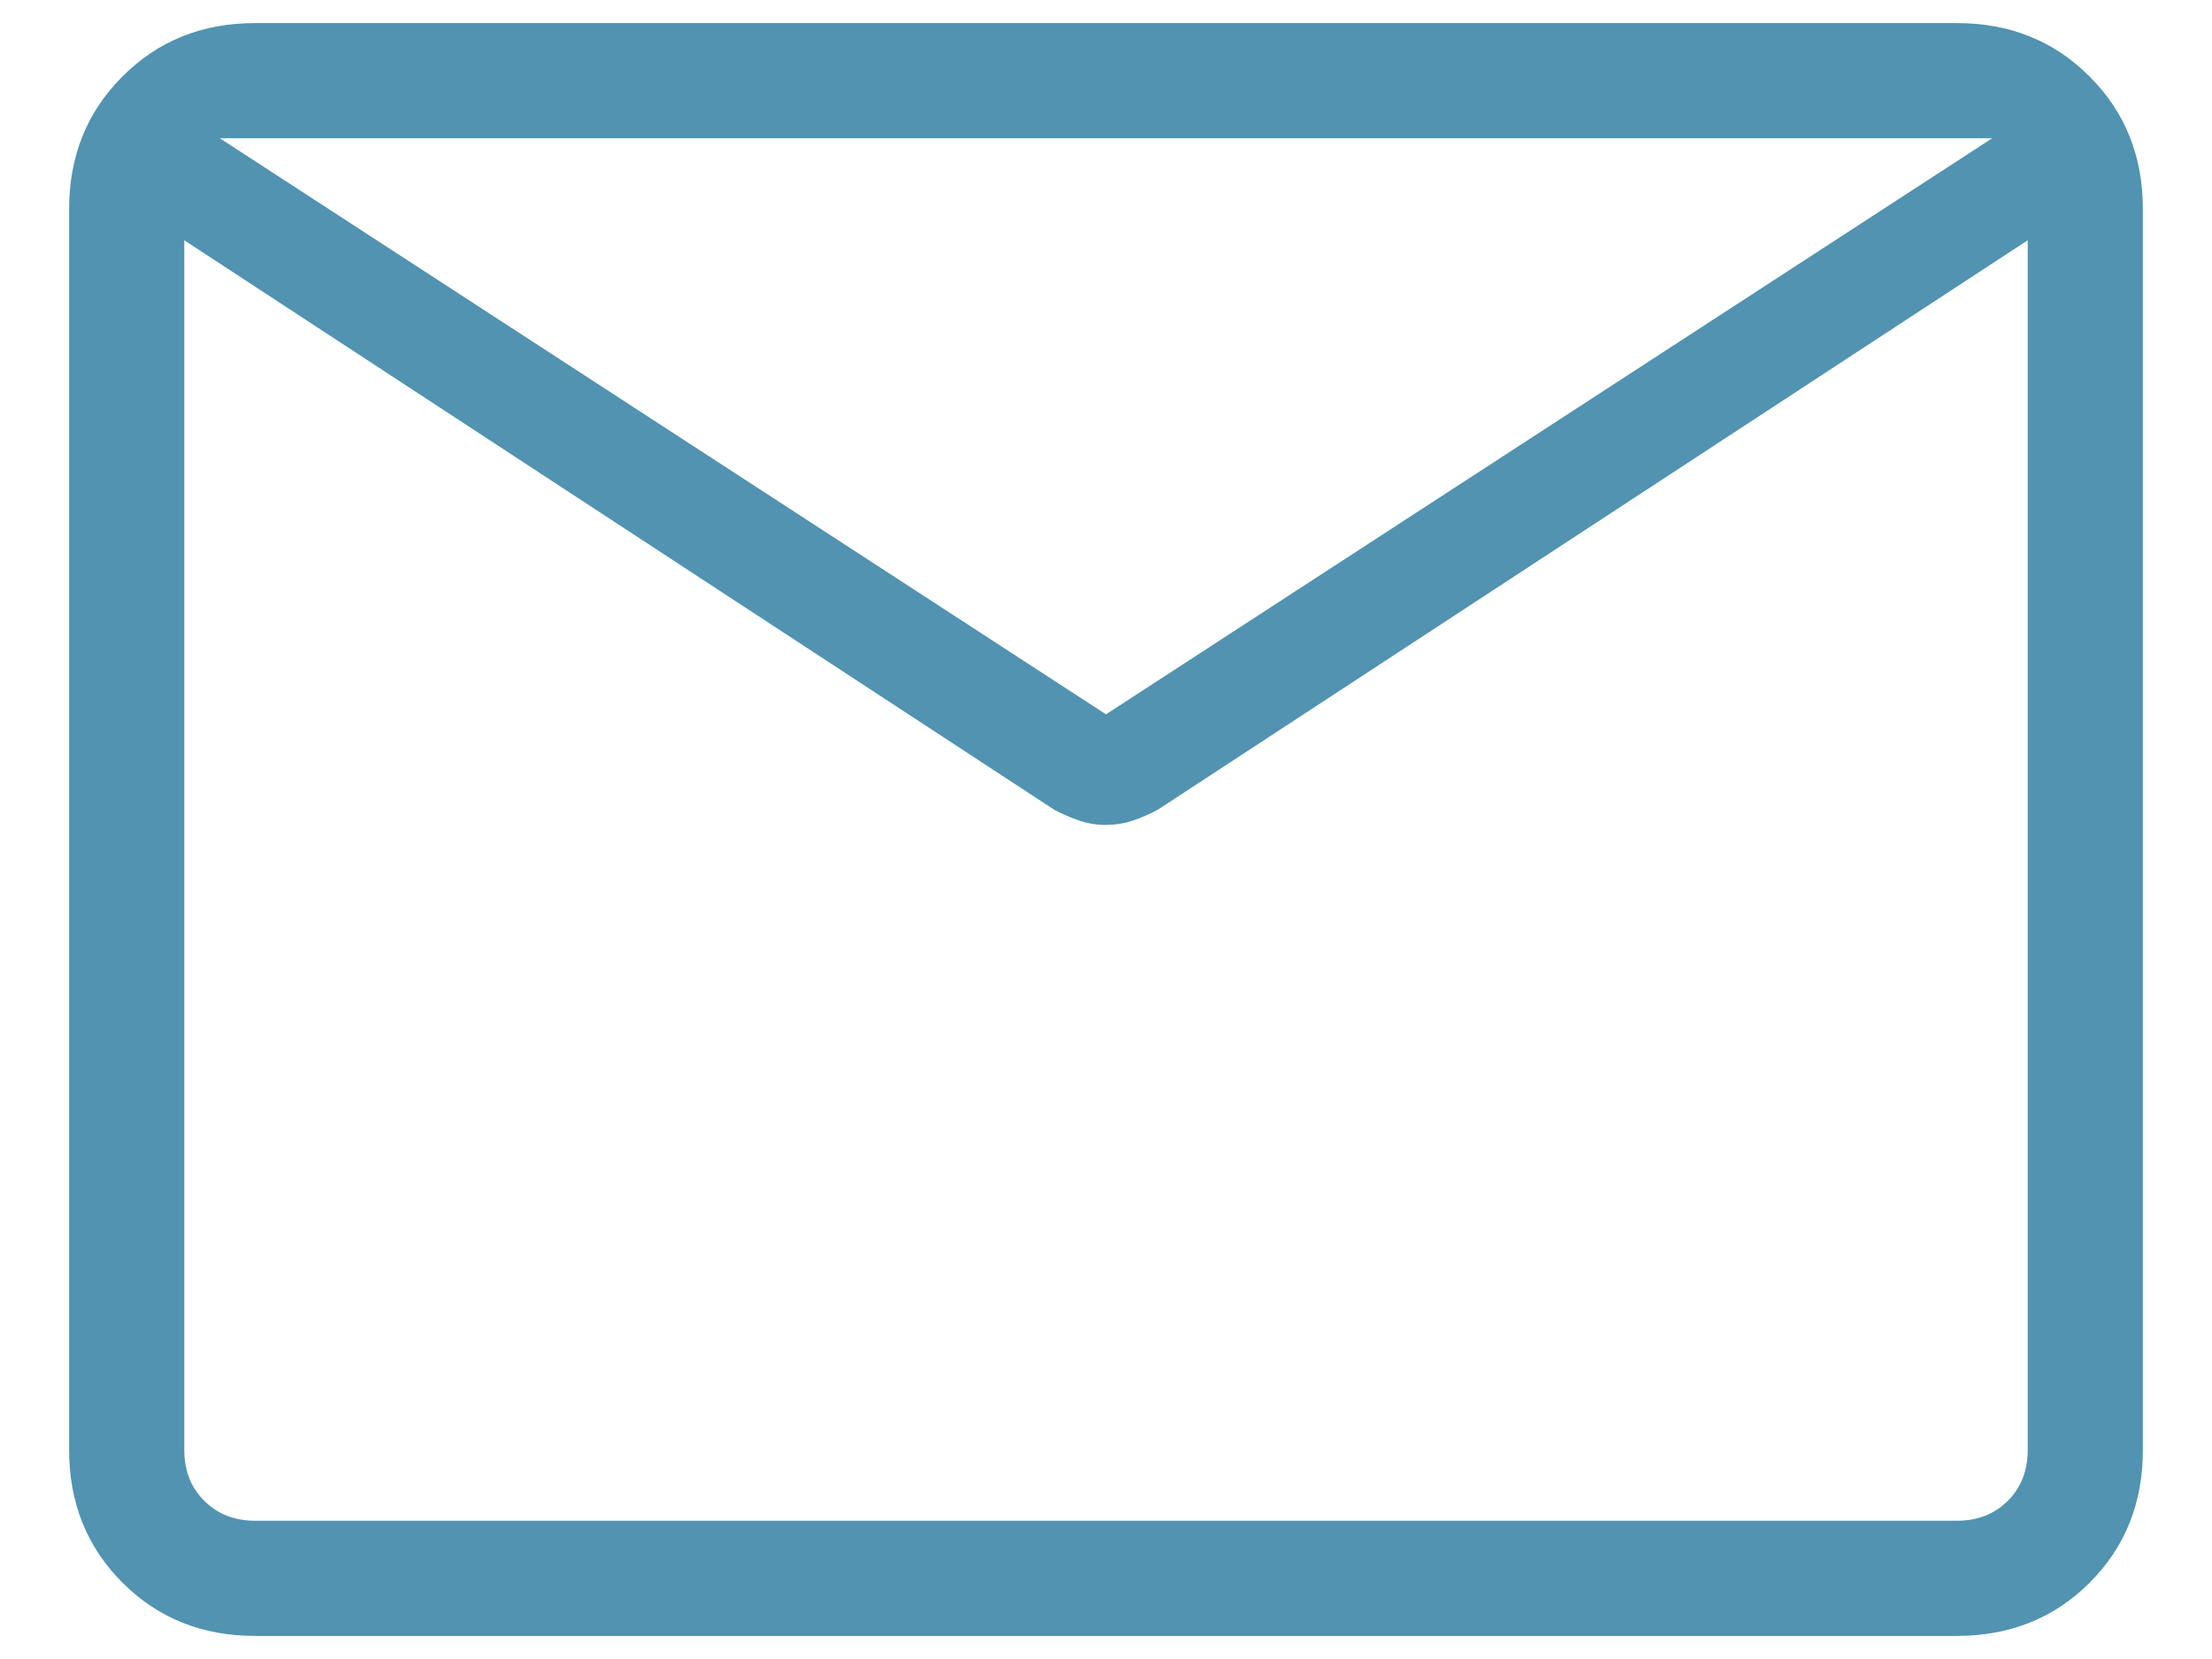 <svg width="16" height="12" viewBox="0 0 16 12" fill="none" xmlns="http://www.w3.org/2000/svg">
<path d="M1.846 11.833C1.462 11.833 1.143 11.705 0.886 11.448C0.629 11.191 0.5 10.871 0.5 10.488V1.513C0.5 1.129 0.629 0.809 0.886 0.553C1.143 0.295 1.462 0.167 1.846 0.167H14.154C14.537 0.167 14.857 0.295 15.114 0.553C15.371 0.809 15.5 1.129 15.5 1.513V10.488C15.5 10.871 15.372 11.191 15.115 11.448C14.858 11.705 14.537 11.833 14.154 11.833H1.846ZM14.667 1.738L8.373 5.858C8.314 5.889 8.255 5.915 8.195 5.935C8.135 5.956 8.07 5.966 8 5.967C7.931 5.967 7.866 5.956 7.805 5.935C7.744 5.914 7.685 5.888 7.627 5.858L1.333 1.738V10.488C1.333 10.637 1.381 10.76 1.478 10.856C1.574 10.952 1.696 11 1.846 11H14.154C14.304 11 14.426 10.952 14.523 10.856C14.619 10.76 14.667 10.637 14.667 10.488V1.738ZM8 5.167L14.41 1H1.59L8 5.167ZM1.333 1.913V1.238V1.266V1V1.267V1.223V1.913Z" fill="#5193B0"/>
</svg>
